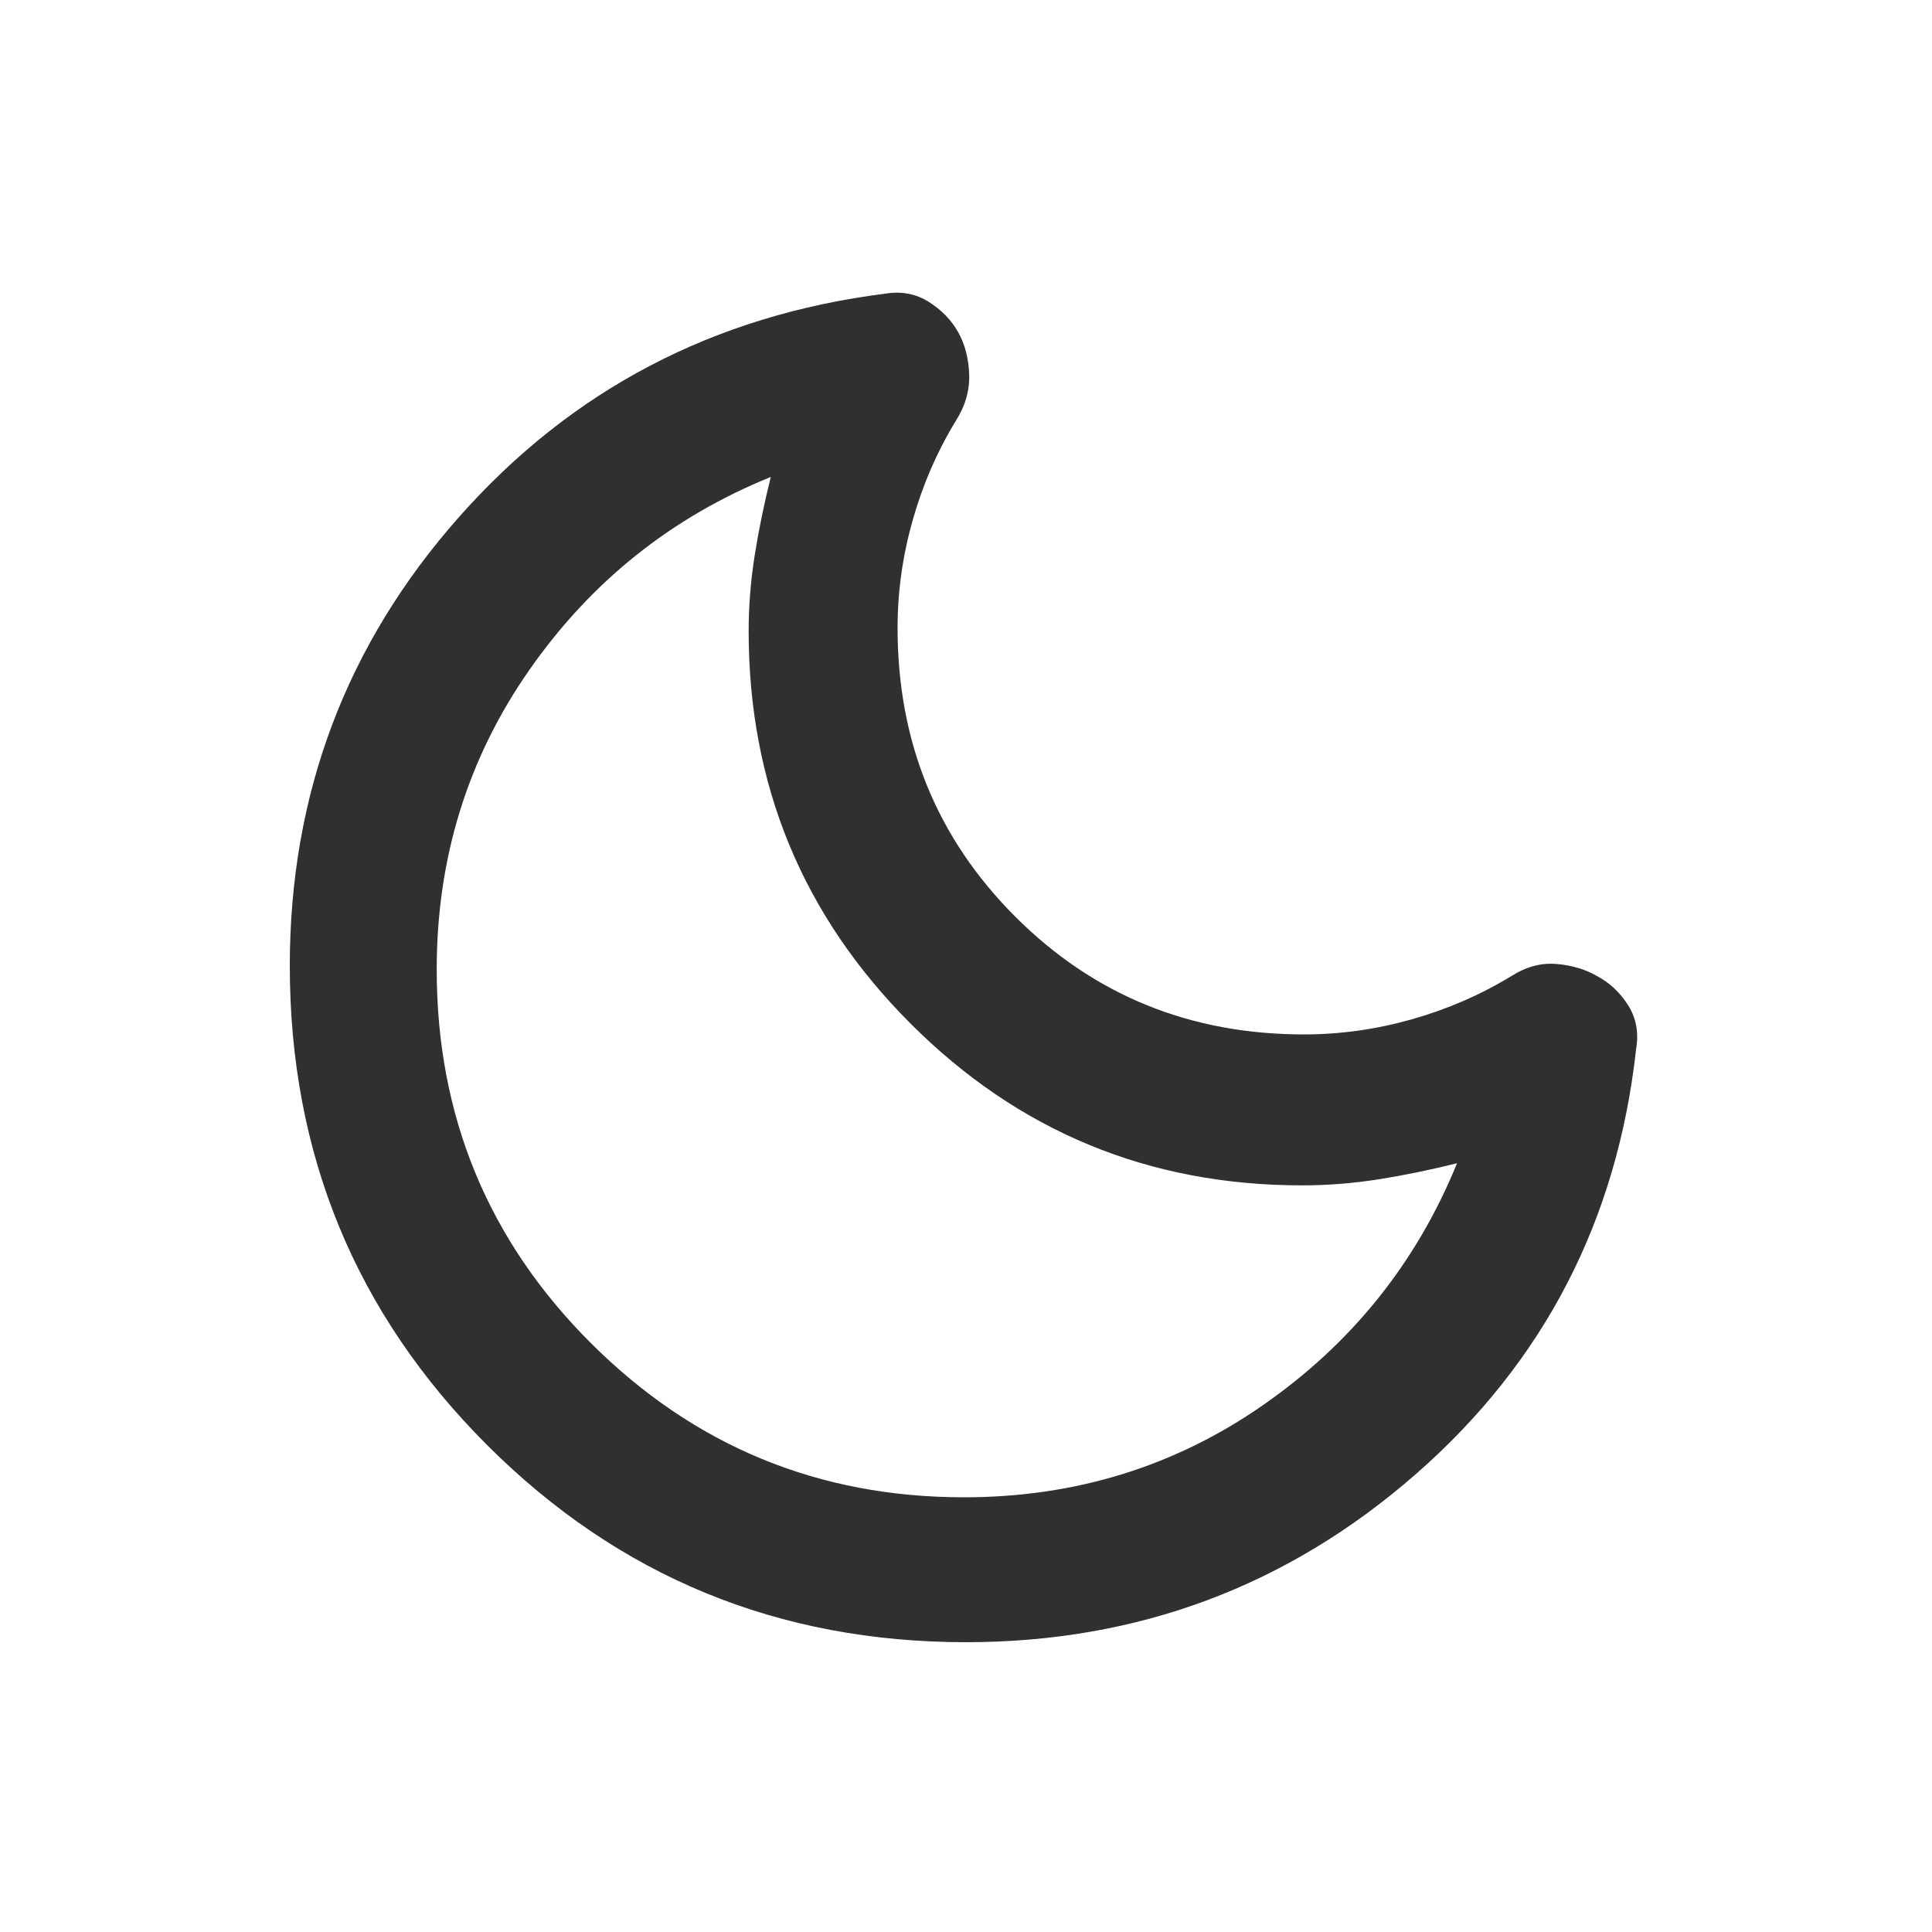 <svg xmlns="http://www.w3.org/2000/svg" height="20px" viewBox="0 -960 960 960" width="20px" fill="#303030"><path d="M480-144q-140 0-238-98t-98-238.03Q144-608 228-703t212.1-111.11Q452-816 461.5-810q9.5 6 14.58 15 5.07 9 5.5 21 .42 12-6.58 23-14 23-21.5 49.5T446-648q0 85 58.5 143.5T648-446q26.96 0 53.48-7.5Q728-461 751-475q11-7 22.5-6t20.03 6q9.47 5 15.47 14.5t4 21.5q-14 128-109.5 211.5T480-144Zm-1-72q82.92 0 148.88-46.01 65.97-46 96.12-119.99-20 5-39 8t-38 3q-114.27 0-194.64-80.48Q372-531.96 372-646.39q0-18.61 3-37.61t8-39q-74 30-120 95.93t-46 148.81Q217-369 293.73-292.5 370.46-216 479-216Zm-8-254Z"/></svg>